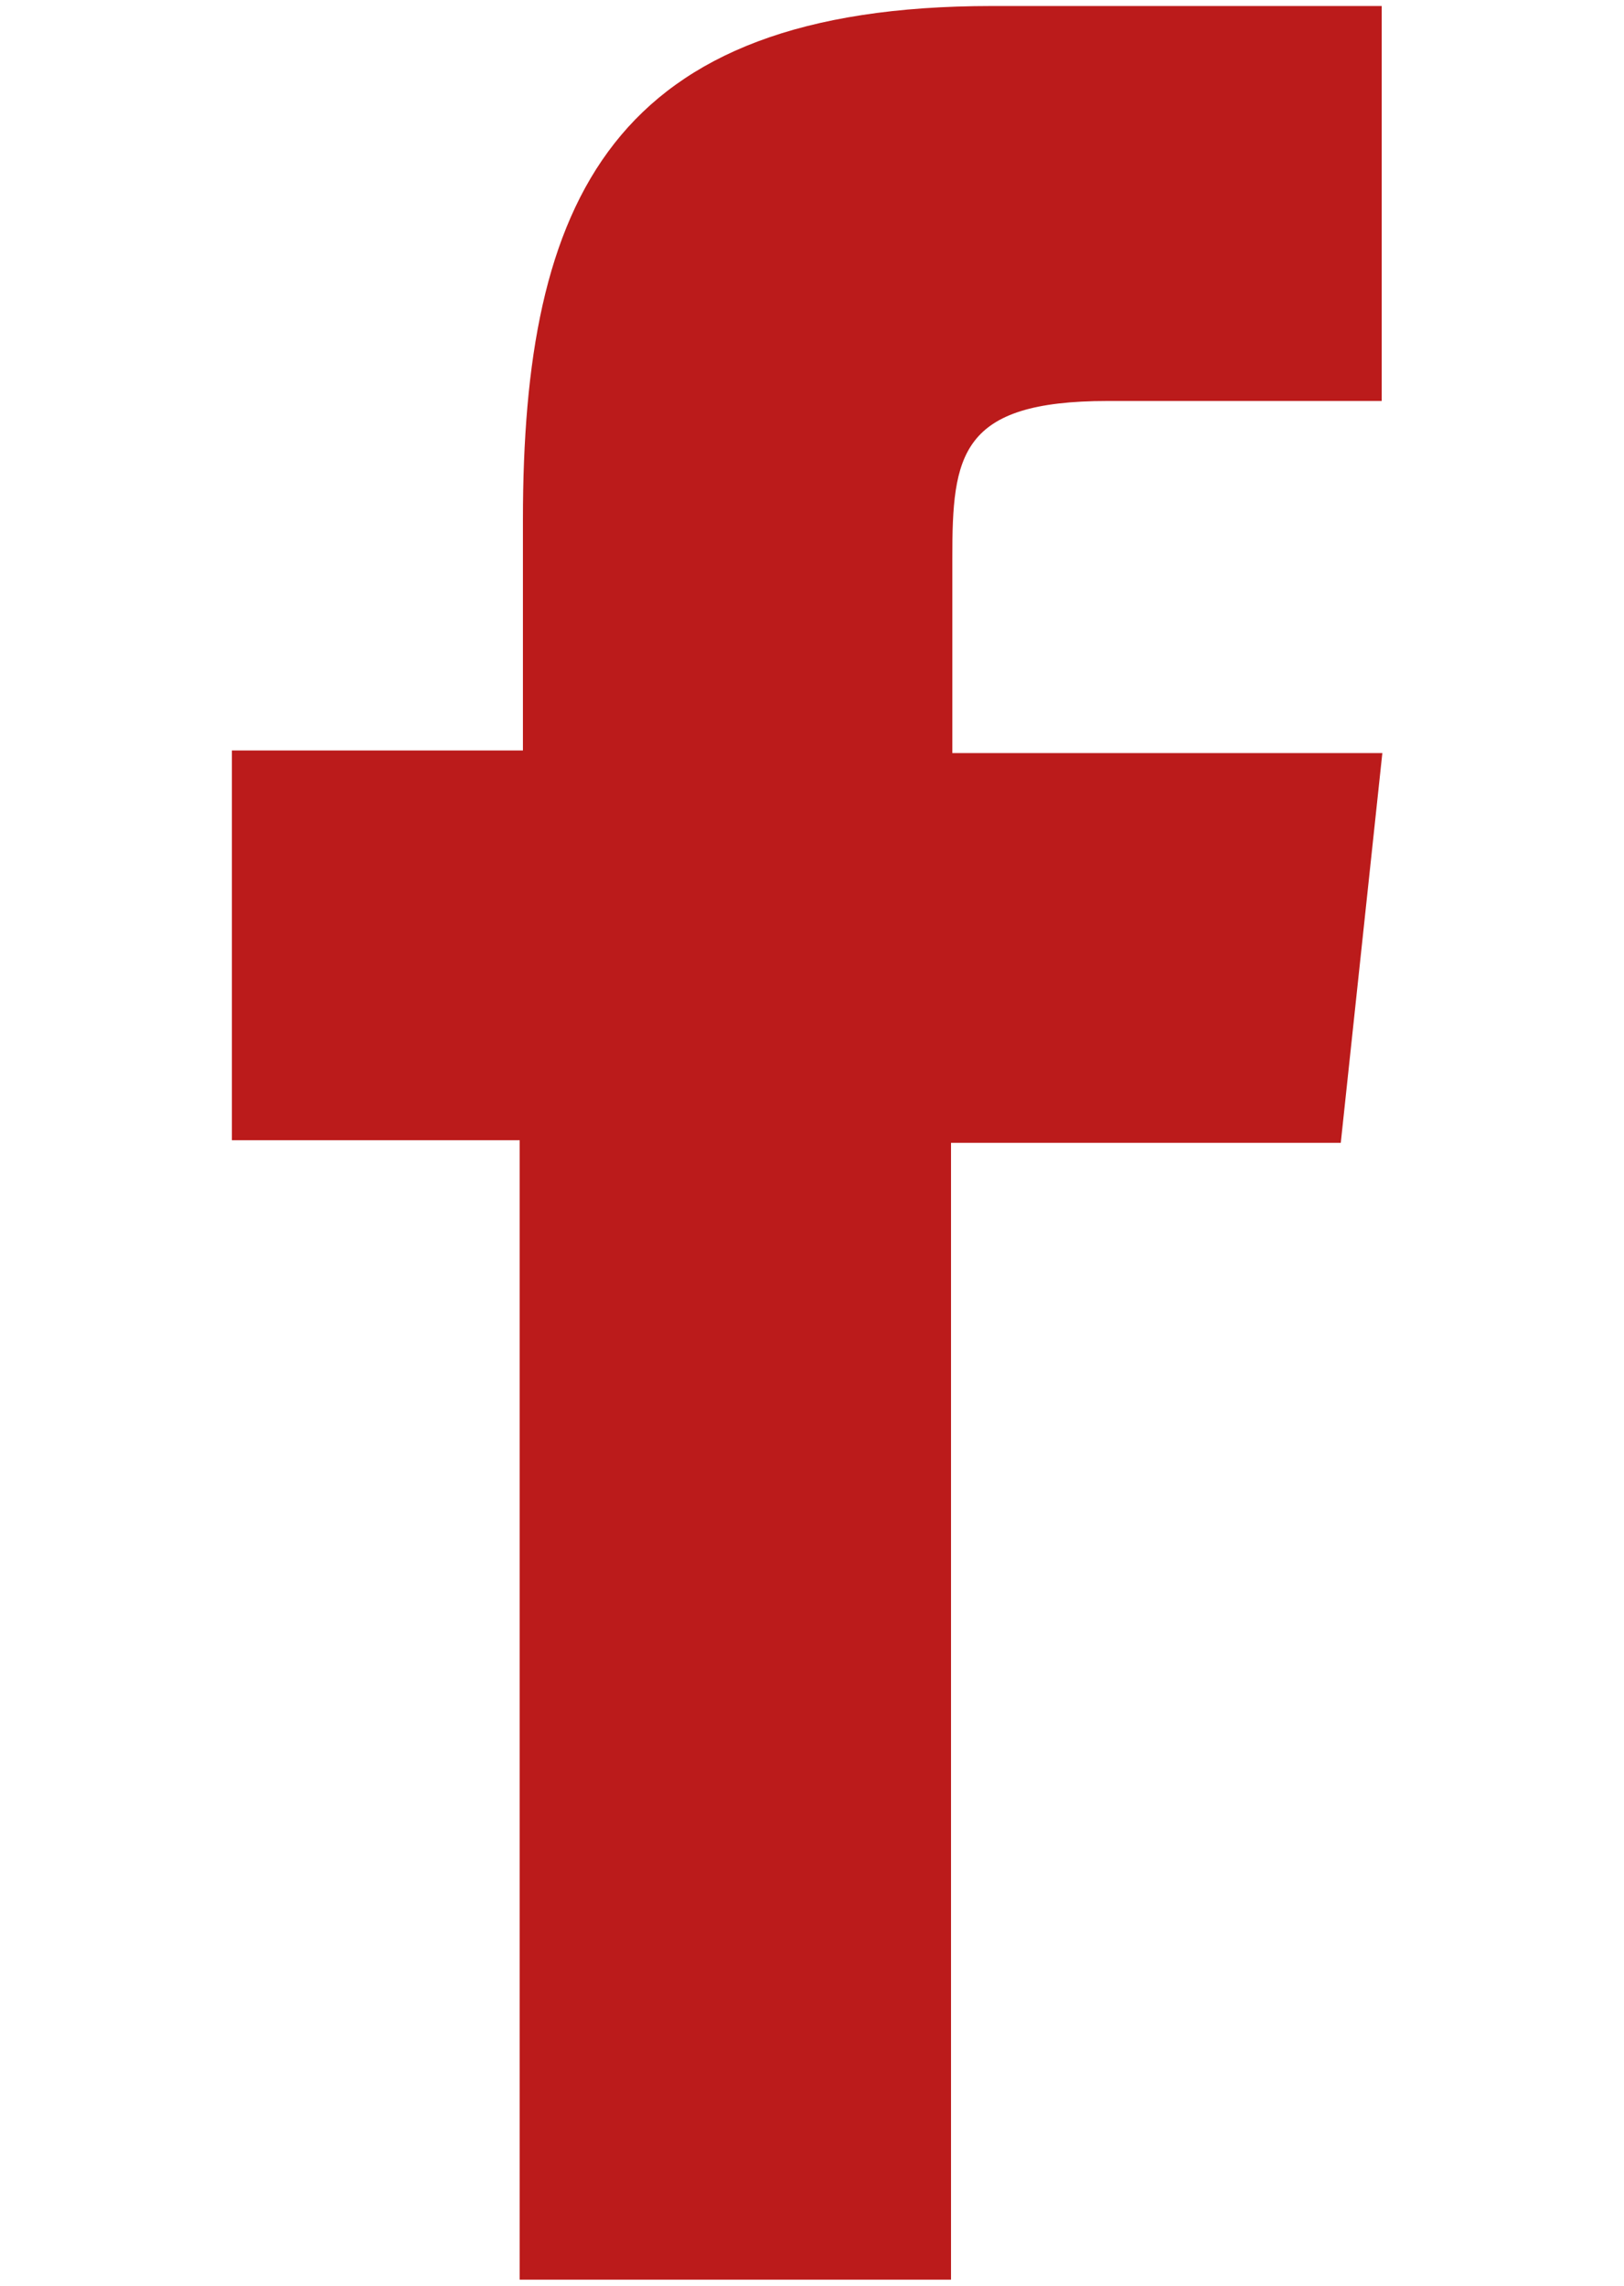 <?xml version="1.0"?>
<svg xmlns="http://www.w3.org/2000/svg" id="Ebene_1" data-name="Ebene 1" viewBox="0 0 25 35" width="27" height="38"><defs><style>.cls-1{fill:#bb1b1b;fill-rule:evenodd;}</style></defs><path id="Pfad_4" data-name="Pfad 4" class="cls-1" d="M8,35h6.64V17.5h6l.64-6H14.66v-3c0-1.58.11-2.42,2.39-2.42h4.22V0h-6C9.4,0,8.05,3,8.05,7.91v3.55H3.57v6H8Z"/></svg>
